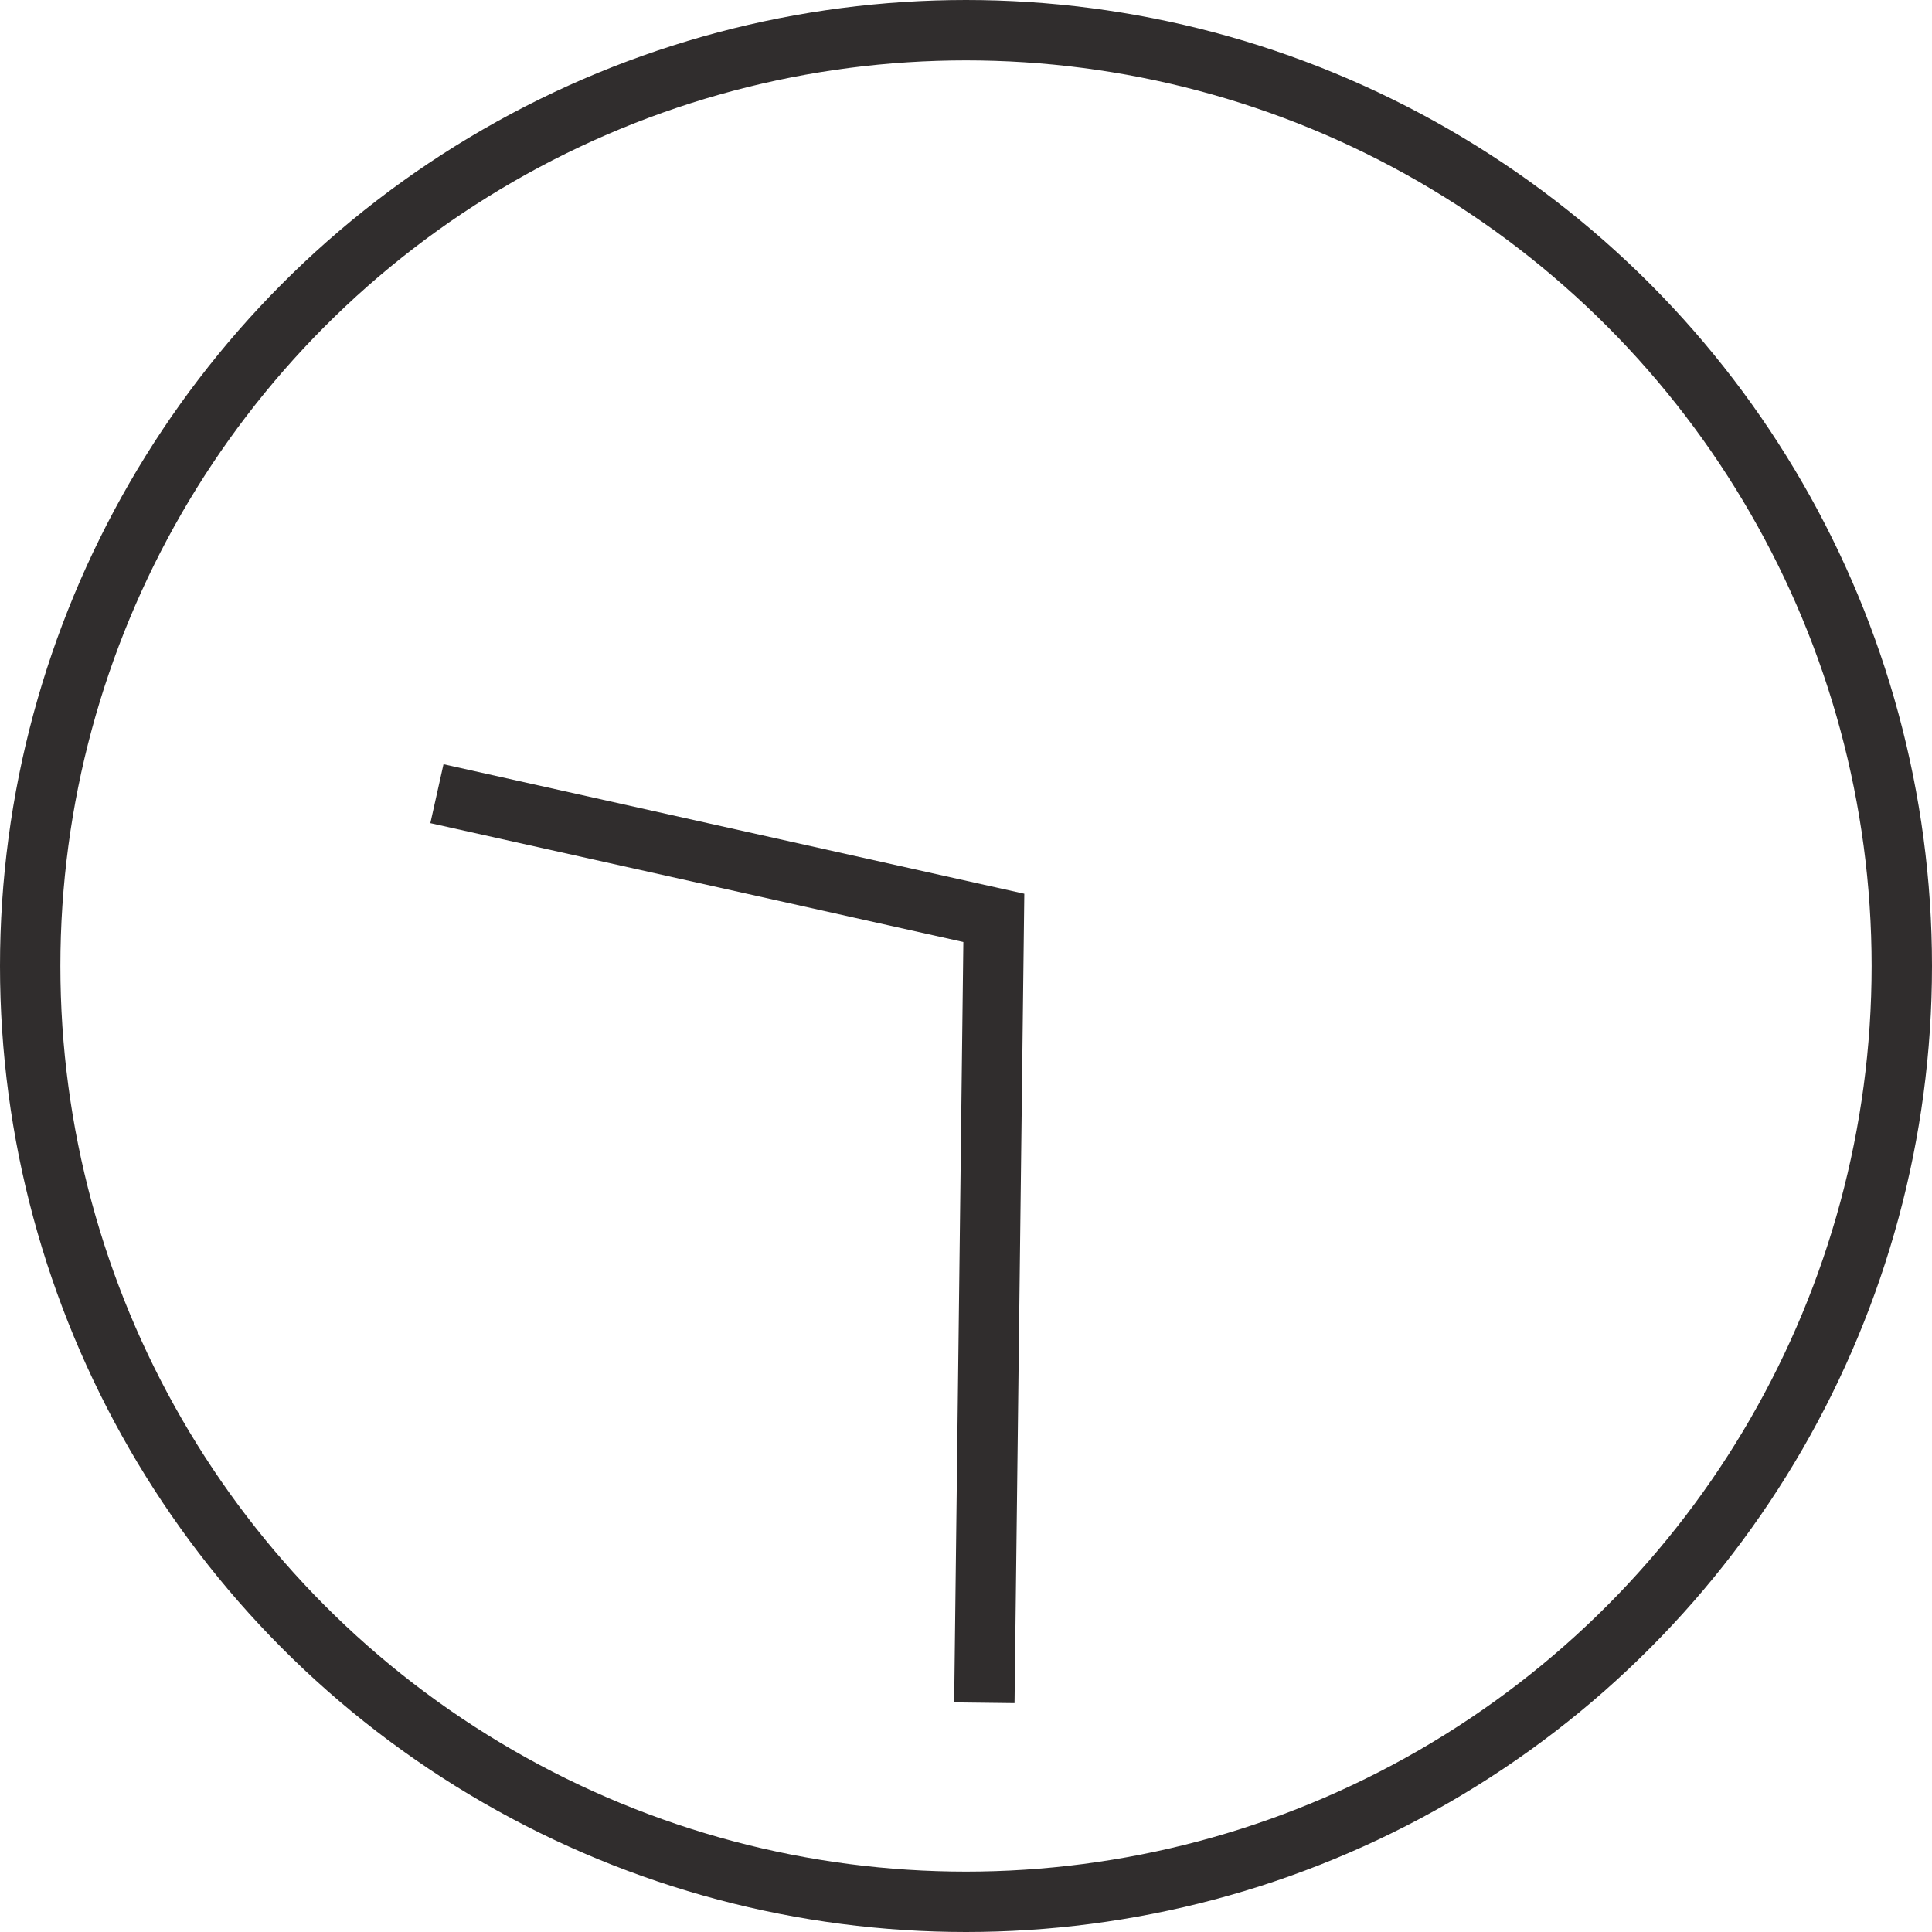 <svg xmlns="http://www.w3.org/2000/svg" width="32" height="32" viewBox="0 0 32 32">
  <g id="ico_clock_0930" transform="translate(-642 -1558)">
    <g id="楕円形_6" data-name="楕円形 6" transform="translate(642 1558)" fill="none" stroke="#302d2d" stroke-width="1">
      <circle cx="16" cy="16" r="16" stroke="none"/>
      <circle cx="16" cy="16" r="15.5" fill="none"/>
    </g>
    <path id="パス_116" data-name="パス 116" d="M9125.271,3623.029l9.224,2.057-.157,13" transform="translate(-8476.034 -2051.883)" fill="none" stroke="#302d2d" stroke-width="1"/>
  </g>
</svg>
